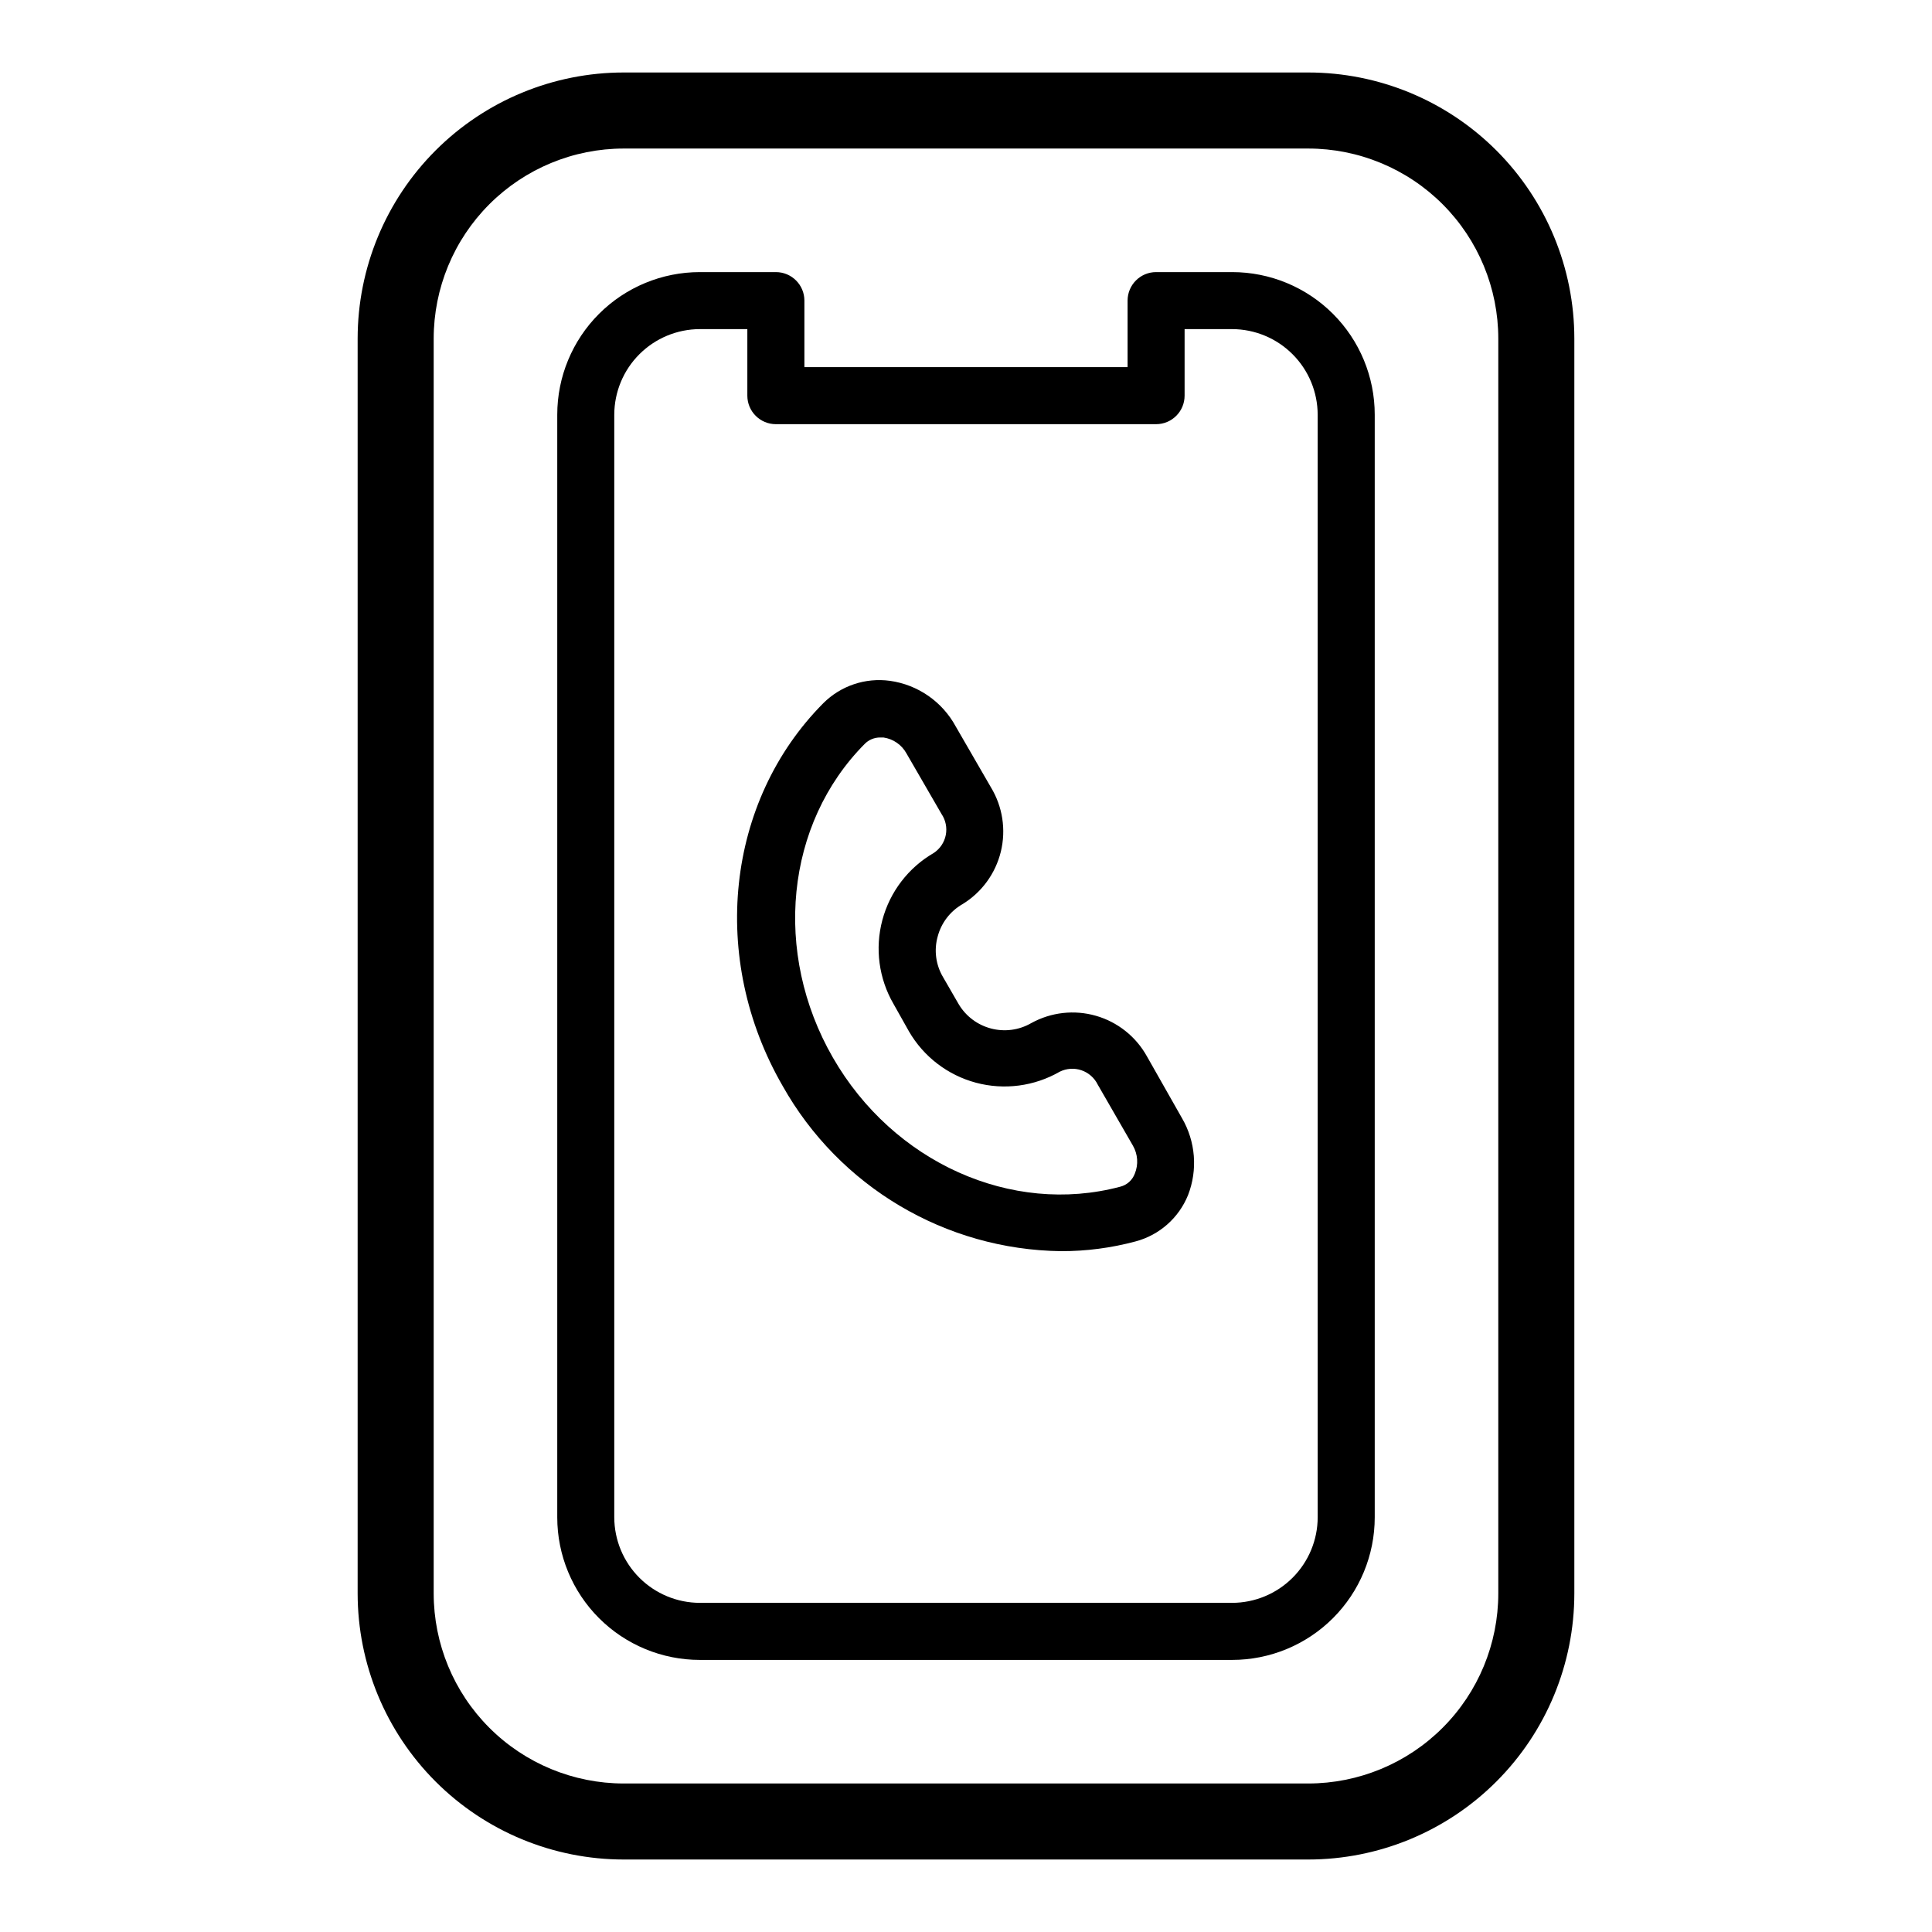 <?xml version="1.0" encoding="UTF-8"?>
<!-- Uploaded to: ICON Repo, www.svgrepo.com, Generator: ICON Repo Mixer Tools -->
<svg fill="#000000" width="800px" height="800px" version="1.1" viewBox="144 144 512 512" xmlns="http://www.w3.org/2000/svg">
 <g>
  <path d="m490.68 163.21h-181.37c-18.707 0-36.648 7.434-49.875 20.66-13.227 13.227-20.656 31.168-20.656 49.875v332.51c0 18.707 7.43 36.648 20.656 49.875 13.227 13.23 31.168 20.66 49.875 20.66h181.37c18.707 0 36.648-7.43 49.875-20.66 13.227-13.227 20.66-31.168 20.66-49.875v-332.51c0-18.707-7.434-36.648-20.66-49.875-13.227-13.227-31.168-20.66-49.875-20.66zm50.383 403.05c0 13.363-5.309 26.18-14.758 35.625-9.449 9.449-22.262 14.758-35.625 14.758h-181.37c-13.363 0-26.176-5.309-35.625-14.758-9.449-9.445-14.754-22.262-14.754-35.625v-332.51c0-13.363 5.305-26.176 14.754-35.625 9.449-9.449 22.262-14.758 35.625-14.758h181.37c13.363 0 26.176 5.309 35.625 14.758 9.449 9.449 14.758 22.262 14.758 35.625z"/>
  <path d="m470.53 216.11h-20.152c-4.172 0-7.555 3.383-7.555 7.555v17.633h-85.648v-17.633c0-4.172-3.383-7.555-7.559-7.555h-20.152c-10.02 0-19.633 3.981-26.719 11.066-7.086 7.086-11.066 16.695-11.066 26.719v292.21c0 10.023 3.981 19.633 11.066 26.719 7.086 7.086 16.699 11.07 26.719 11.07h141.07c10.023 0 19.633-3.984 26.719-11.07 7.086-7.086 11.066-16.695 11.066-26.719v-292.21c0-10.023-3.981-19.633-11.066-26.719-7.086-7.086-16.695-11.066-26.719-11.066zm22.672 329.99c-0.012 6.012-2.406 11.77-6.656 16.02-4.246 4.246-10.008 6.641-16.016 6.652h-141.07c-6.008-0.012-11.766-2.406-16.016-6.652-4.25-4.25-6.641-10.008-6.656-16.02v-292.21c0.016-6.008 2.406-11.77 6.656-16.016 4.25-4.25 10.008-6.644 16.016-6.656h12.594v17.633c0 4.176 3.387 7.559 7.559 7.559h100.76c4.176 0 7.559-3.383 7.559-7.559v-17.633h12.594c6.008 0.012 11.77 2.406 16.016 6.656 4.25 4.246 6.644 10.008 6.656 16.016z"/>
  <path d="m447.91 423.88c-2.906-5.203-7.754-9.043-13.484-10.688-5.727-1.641-11.875-0.949-17.098 1.922-6.723 3.902-15.336 1.656-19.293-5.039l-4.133-7.152c-1.91-3.238-2.422-7.113-1.41-10.73 0.953-3.617 3.309-6.699 6.551-8.566 5.106-3.109 8.77-8.121 10.188-13.93 1.414-5.809 0.469-11.941-2.633-17.055l-9.32-16.121c-3.559-6.57-10.031-11.059-17.43-12.094-6.5-0.895-13.047 1.305-17.684 5.945-25.797 25.996-30.23 67.66-10.781 101.37 15.012 26.738 43.145 43.441 73.805 43.832 6.652 0.016 13.277-0.852 19.699-2.57 6.332-1.668 11.504-6.223 13.957-12.293 2.598-6.691 2.004-14.203-1.613-20.402zm-3.176 31.137h0.004c-0.637 1.73-2.09 3.035-3.879 3.477-28.82 7.656-60.156-6.449-76.129-34.211-15.973-27.762-12.594-61.969 8.414-83.129 1.074-1.098 2.547-1.715 4.082-1.711h0.906c2.586 0.375 4.84 1.941 6.098 4.231l9.27 16.023c1.109 1.633 1.523 3.644 1.145 5.582-0.379 1.941-1.516 3.648-3.16 4.746-6.734 3.887-11.648 10.293-13.652 17.809-2.004 7.516-0.934 15.516 2.973 22.242l4.078 7.254c3.887 6.711 10.277 11.602 17.77 13.605 7.488 2 15.469 0.949 22.184-2.922 1.789-0.887 3.859-1.027 5.75-0.383 1.891 0.645 3.449 2.012 4.328 3.809l9.32 16.172c1.305 2.258 1.492 4.992 0.504 7.406z"/>
 </g>
</svg>